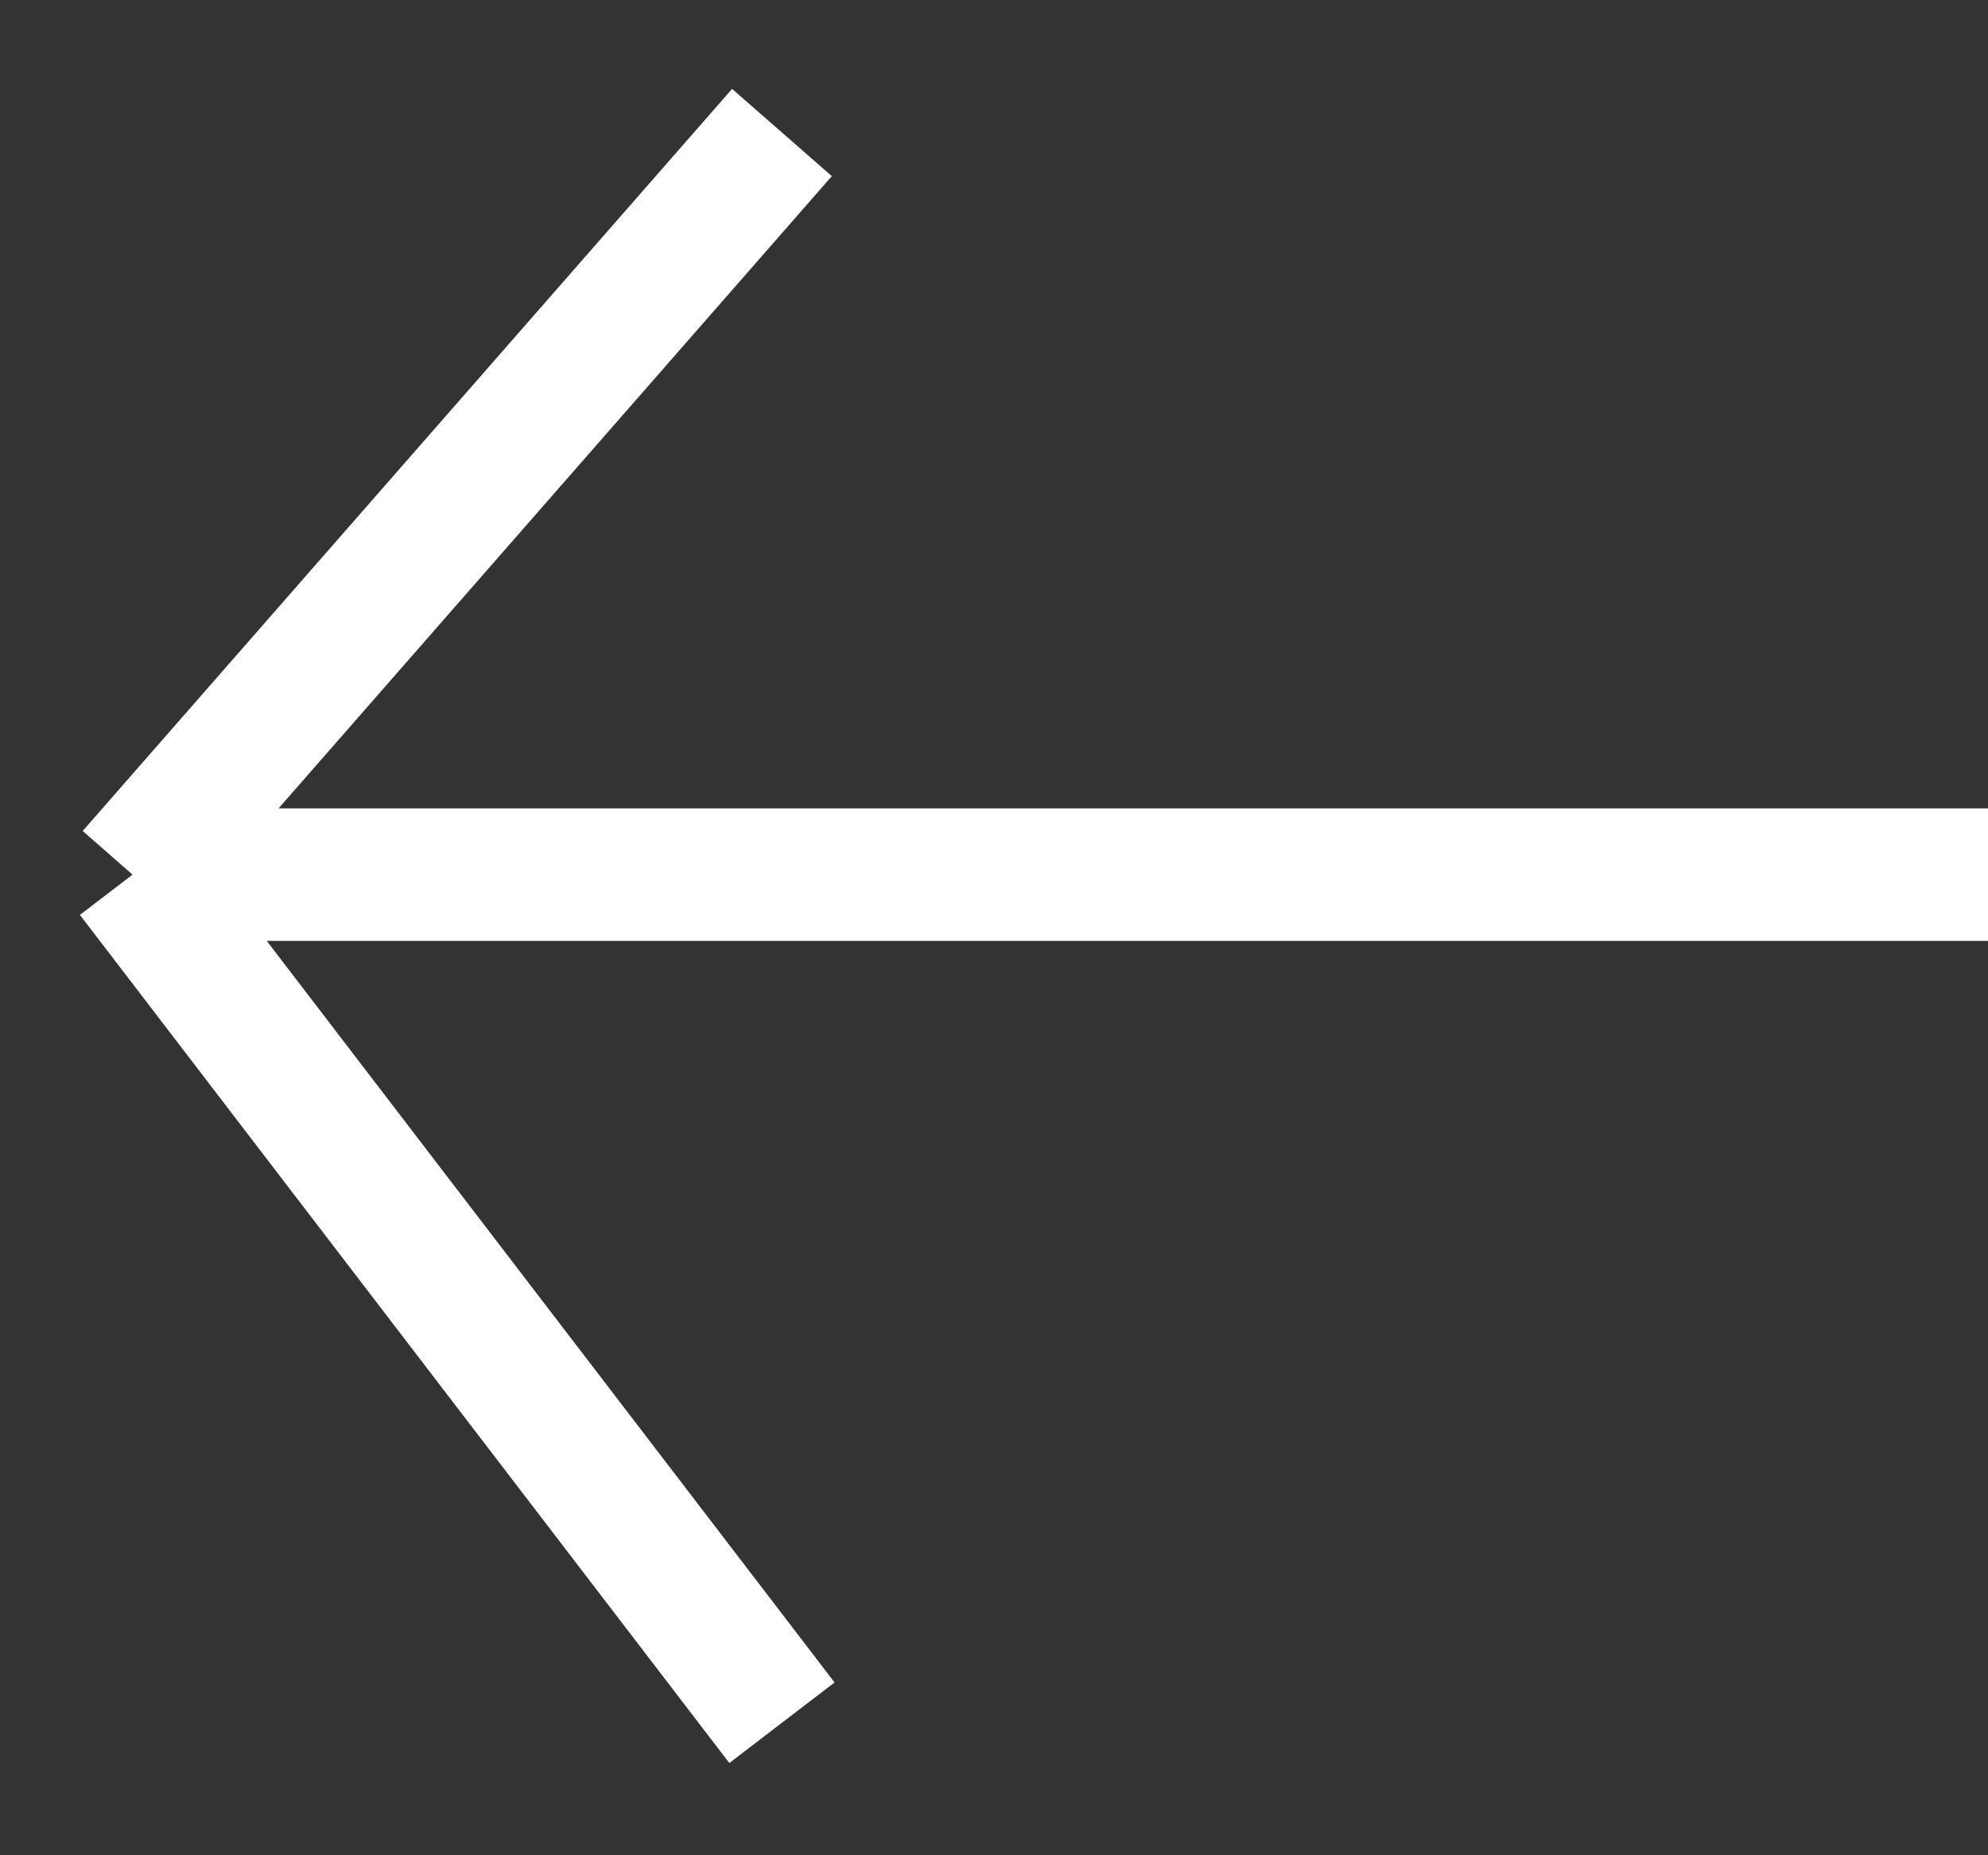 <?xml version="1.0" encoding="UTF-8"?> <svg xmlns="http://www.w3.org/2000/svg" width="15" height="14" viewBox="0 0 15 14" fill="none"><rect x="0" y="0" width="15" height="14" fill="#333333" stroke="none"/><path d="M15 6.6L1 6.6M1 6.6L5.9 13M1 6.6L5.9 1" stroke="white"></path></svg> 